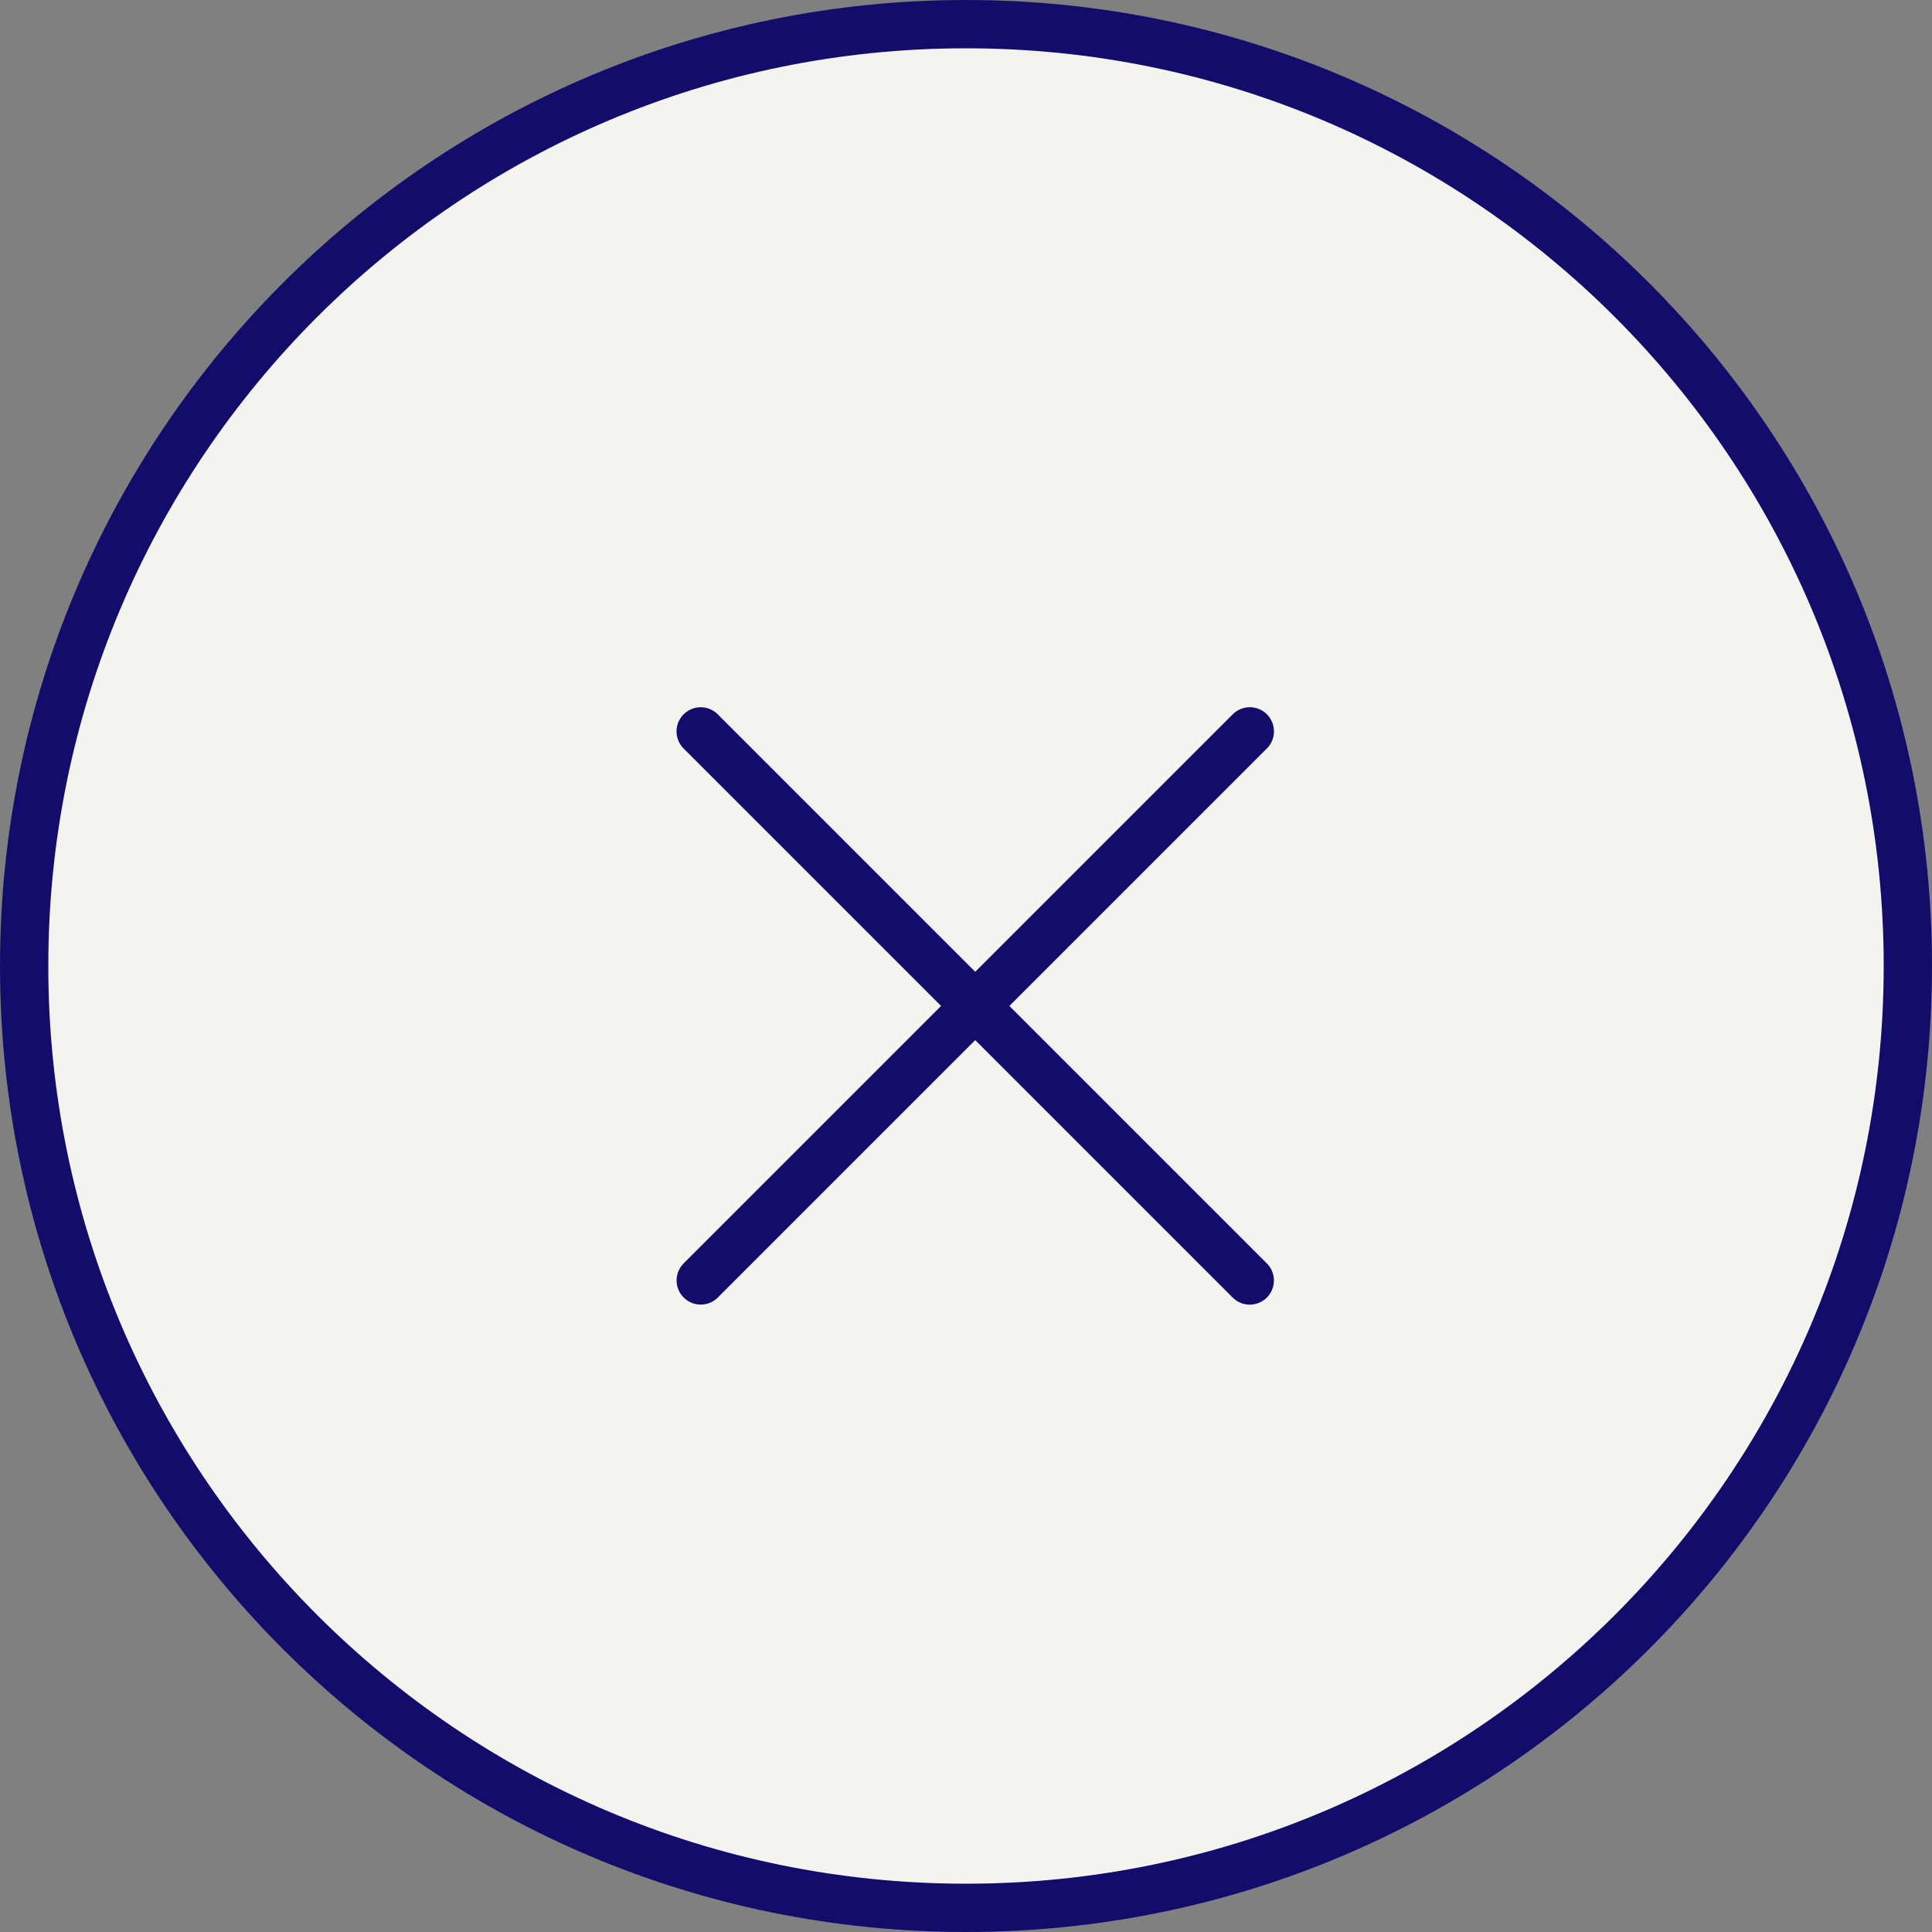 <svg width="40" height="40" fill="none" xmlns="http://www.w3.org/2000/svg"><rect width="100%" height="100%" fill="#808080" stroke="none"/><path d="M20 39.5c10.77 0 19.5-8.73 19.5-19.5S30.77.5 20 .5.5 9.23.5 20 9.23 39.5 20 39.5z" fill="#F5F3EF" stroke="#120D6B"/><path d="M14.507 15.143l11.368 11.368-11.368-11.368z" fill="#9692DE"/><path d="M14.507 15.143l11.368 11.368" stroke="#120D6B" stroke-linecap="round"/><path d="M25.876 15.142L14.508 26.51l11.368-11.368z" fill="#9692DE"/><path d="M25.876 15.142L14.508 26.51" stroke="#120D6B" stroke-linecap="round"/></svg>